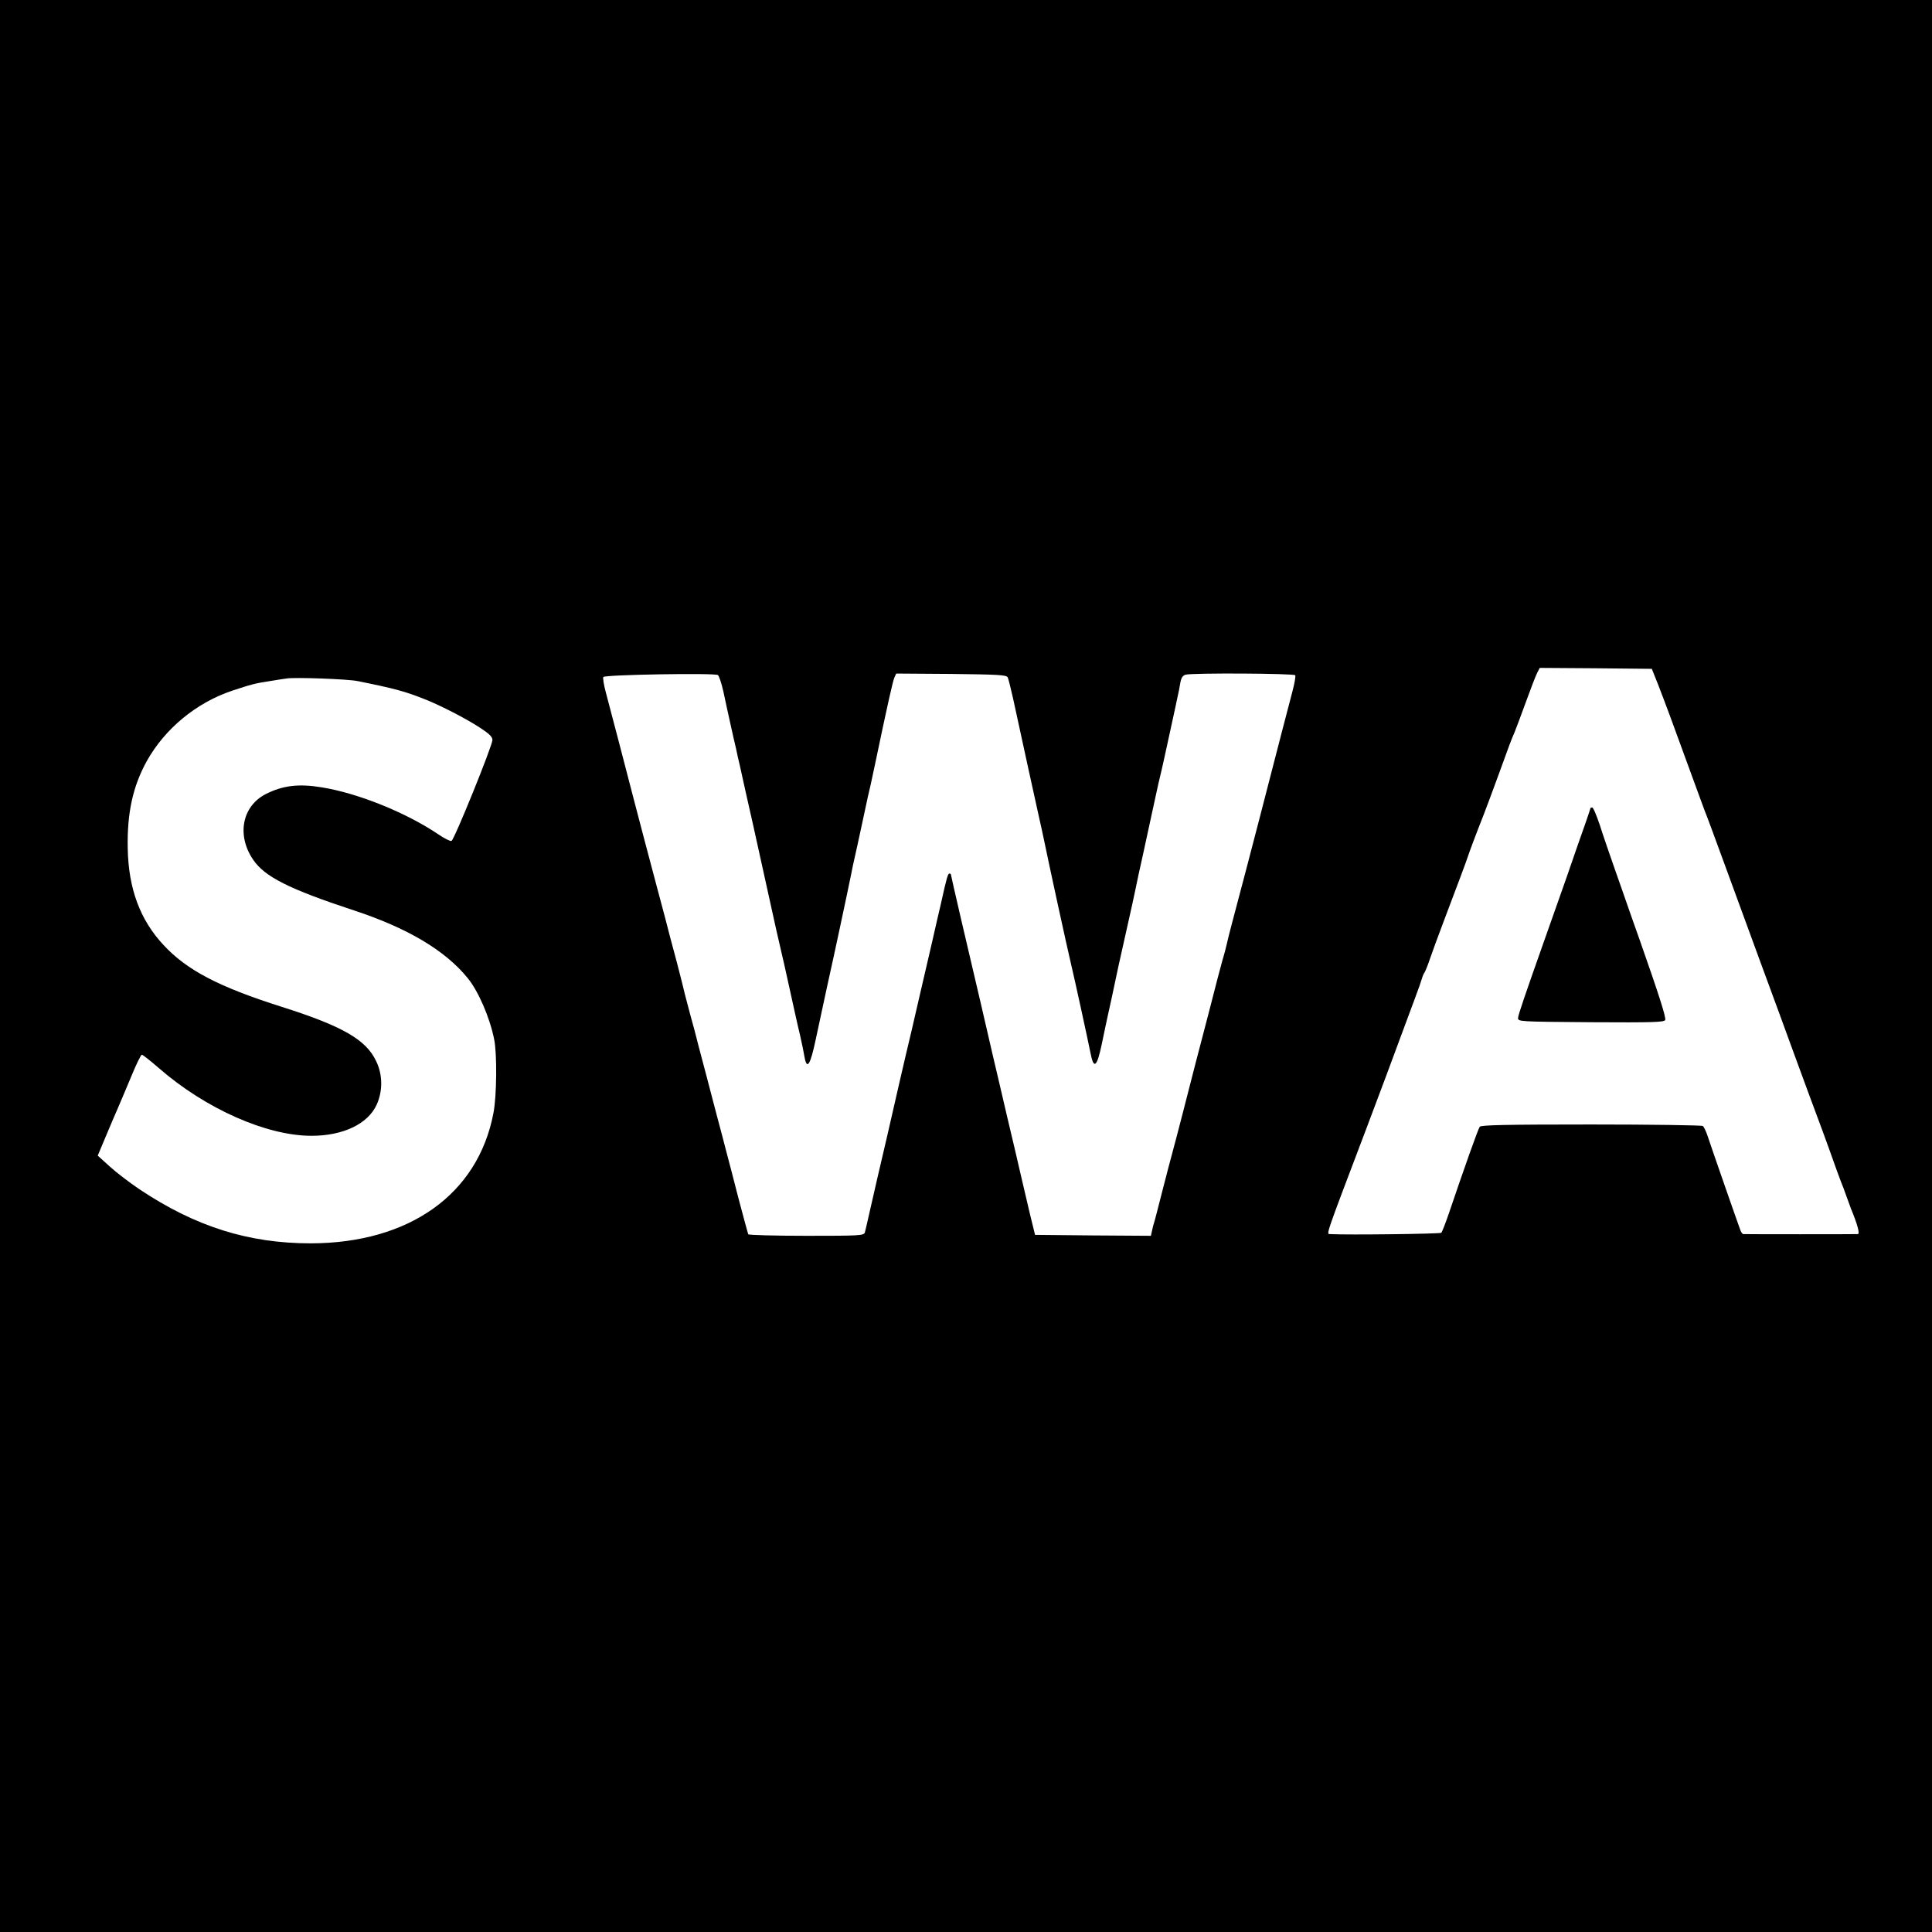<?xml version="1.0" standalone="no"?>
<!DOCTYPE svg PUBLIC "-//W3C//DTD SVG 20010904//EN"
 "http://www.w3.org/TR/2001/REC-SVG-20010904/DTD/svg10.dtd">
<svg version="1.0" xmlns="http://www.w3.org/2000/svg"
 width="1024pt" height="1024pt" viewBox="0 0 1024 1024"
 preserveAspectRatio="xMidYMid meet">
<g transform="translate(0,1024) scale(0.1,-0.1)"
fill="#000000" stroke="none">
<path d="M0 5120 l0 -5120 5120 0 5120 0 0 5120 0 5120 -5120 0 -5120 0 0
-5120z m8787 1495 c17 -44 48 -125 68 -180 20 -55 54 -147 75 -205 21 -58 55
-150 75 -205 20 -55 40 -109 45 -120 4 -11 42 -112 83 -225 151 -413 270 -737
299 -815 16 -44 47 -129 69 -189 22 -60 63 -171 90 -245 49 -131 86 -230 143
-391 15 -41 31 -84 36 -95 4 -11 13 -36 20 -55 7 -19 16 -44 20 -55 34 -82 49
-135 37 -136 -15 -1 -599 -1 -608 0 -4 1 -10 9 -14 19 -9 23 -152 433 -173
497 -9 28 -21 53 -27 57 -5 4 -272 8 -591 8 -454 0 -584 -3 -591 -12 -9 -12
-81 -215 -165 -463 -17 -49 -34 -94 -39 -99 -6 -6 -496 -12 -588 -7 -22 1 -31
-26 184 541 61 161 161 428 200 535 18 50 48 128 65 175 18 47 34 94 37 105 3
11 9 25 13 30 4 6 17 37 28 70 11 33 46 128 77 210 76 200 115 305 125 335 8
25 42 116 85 225 13 33 49 130 80 215 57 158 64 176 83 220 6 14 32 84 58 155
26 72 53 142 61 158 l14 27 297 -2 297 -3 32 -80z m-4982 47 c6 -4 19 -43 29
-87 9 -44 26 -120 37 -170 11 -49 24 -109 30 -132 5 -24 13 -62 19 -85 5 -24
21 -95 35 -158 14 -63 30 -133 35 -155 5 -22 39 -175 75 -340 36 -165 70 -316
75 -335 5 -19 25 -109 45 -200 20 -91 44 -201 55 -245 10 -44 21 -97 24 -117
13 -72 31 -43 60 95 58 269 67 313 76 352 10 42 94 435 111 520 5 28 14 68 19
90 5 22 21 94 35 160 14 66 30 139 35 163 10 40 15 64 39 177 65 311 93 434
101 453 l10 22 291 -2 c247 -3 293 -5 300 -18 4 -8 16 -58 28 -110 40 -186
132 -606 141 -645 5 -22 16 -71 24 -110 24 -118 121 -564 145 -665 14 -57 86
-387 101 -462 17 -88 34 -75 60 50 12 59 26 123 30 142 16 71 32 146 40 185 4
22 29 135 55 250 26 116 51 228 55 250 7 36 14 68 40 185 4 19 22 100 39 180
17 80 36 164 41 188 6 23 14 61 20 85 5 23 24 107 41 187 17 80 36 163 40 185
5 22 12 56 15 77 5 26 13 38 28 42 36 10 574 7 581 -3 3 -6 -4 -44 -15 -86
-20 -75 -71 -272 -175 -675 -48 -184 -87 -335 -147 -560 -11 -41 -22 -86 -25
-100 -3 -14 -13 -54 -24 -90 -10 -36 -39 -146 -64 -245 -26 -99 -60 -232 -77
-295 -16 -63 -47 -182 -68 -265 -21 -82 -46 -177 -55 -210 -9 -33 -34 -127
-55 -210 -21 -82 -40 -157 -43 -165 -3 -8 -8 -27 -11 -43 l-6 -27 -307 2 -307
3 -27 110 c-14 61 -36 153 -48 205 -26 114 -31 134 -75 320 -18 80 -53 226
-76 325 -23 99 -50 216 -60 260 -71 300 -160 685 -160 690 0 3 -4 5 -8 5 -8 0
-15 -24 -45 -160 -9 -36 -29 -126 -46 -200 -32 -137 -38 -163 -65 -280 -36
-158 -58 -251 -77 -330 -11 -47 -24 -103 -29 -125 -53 -232 -93 -407 -120
-520 -10 -44 -28 -123 -40 -175 -12 -52 -23 -103 -26 -112 -5 -17 -28 -18
-309 -18 -167 0 -306 4 -309 8 -2 4 -25 89 -51 187 -25 99 -55 212 -65 250
-10 39 -34 131 -54 205 -19 74 -42 162 -51 195 -9 33 -27 103 -41 155 -13 52
-33 129 -45 170 -11 41 -24 91 -29 110 -4 19 -24 98 -44 175 -21 77 -49 183
-62 235 -14 52 -34 127 -44 165 -53 200 -86 324 -120 455 -43 167 -120 461
-149 570 -11 41 -17 78 -13 82 12 12 591 22 607 10z m-1909 -32 c198 -40 250
-54 363 -99 83 -34 206 -97 282 -146 51 -33 69 -50 69 -67 0 -30 -202 -529
-217 -535 -6 -3 -38 13 -70 35 -172 116 -426 218 -618 249 -122 20 -205 10
-295 -35 -127 -64 -157 -219 -68 -349 61 -90 190 -155 533 -268 283 -93 483
-211 603 -358 57 -69 118 -210 141 -325 16 -76 14 -304 -4 -393 -82 -429 -446
-688 -968 -689 -329 0 -610 88 -907 286 -52 35 -123 89 -158 121 l-64 58 42
100 c23 55 52 123 64 150 12 28 44 103 71 168 26 64 52 117 57 117 4 0 45 -32
91 -72 247 -215 570 -358 808 -358 166 0 298 62 345 164 33 72 33 159 -2 231
-53 114 -178 186 -499 288 -338 107 -506 196 -629 329 -124 133 -185 299 -189
510 -4 189 27 330 101 464 96 172 262 309 452 373 103 34 121 39 200 51 41 7
82 13 90 14 42 7 324 -3 376 -14z"/>
<path d="M8430 5957 c0 -2 -12 -37 -26 -78 -15 -41 -59 -168 -99 -284 -41
-115 -94 -268 -120 -340 -104 -294 -137 -391 -139 -410 -1 -20 6 -20 387 -23
331 -2 388 0 393 12 5 14 -33 133 -136 426 -23 63 -49 140 -60 170 -10 30 -42
120 -70 200 -28 80 -65 187 -81 238 -17 50 -34 92 -40 92 -5 0 -9 -1 -9 -3z"/>
</g>
</svg>
